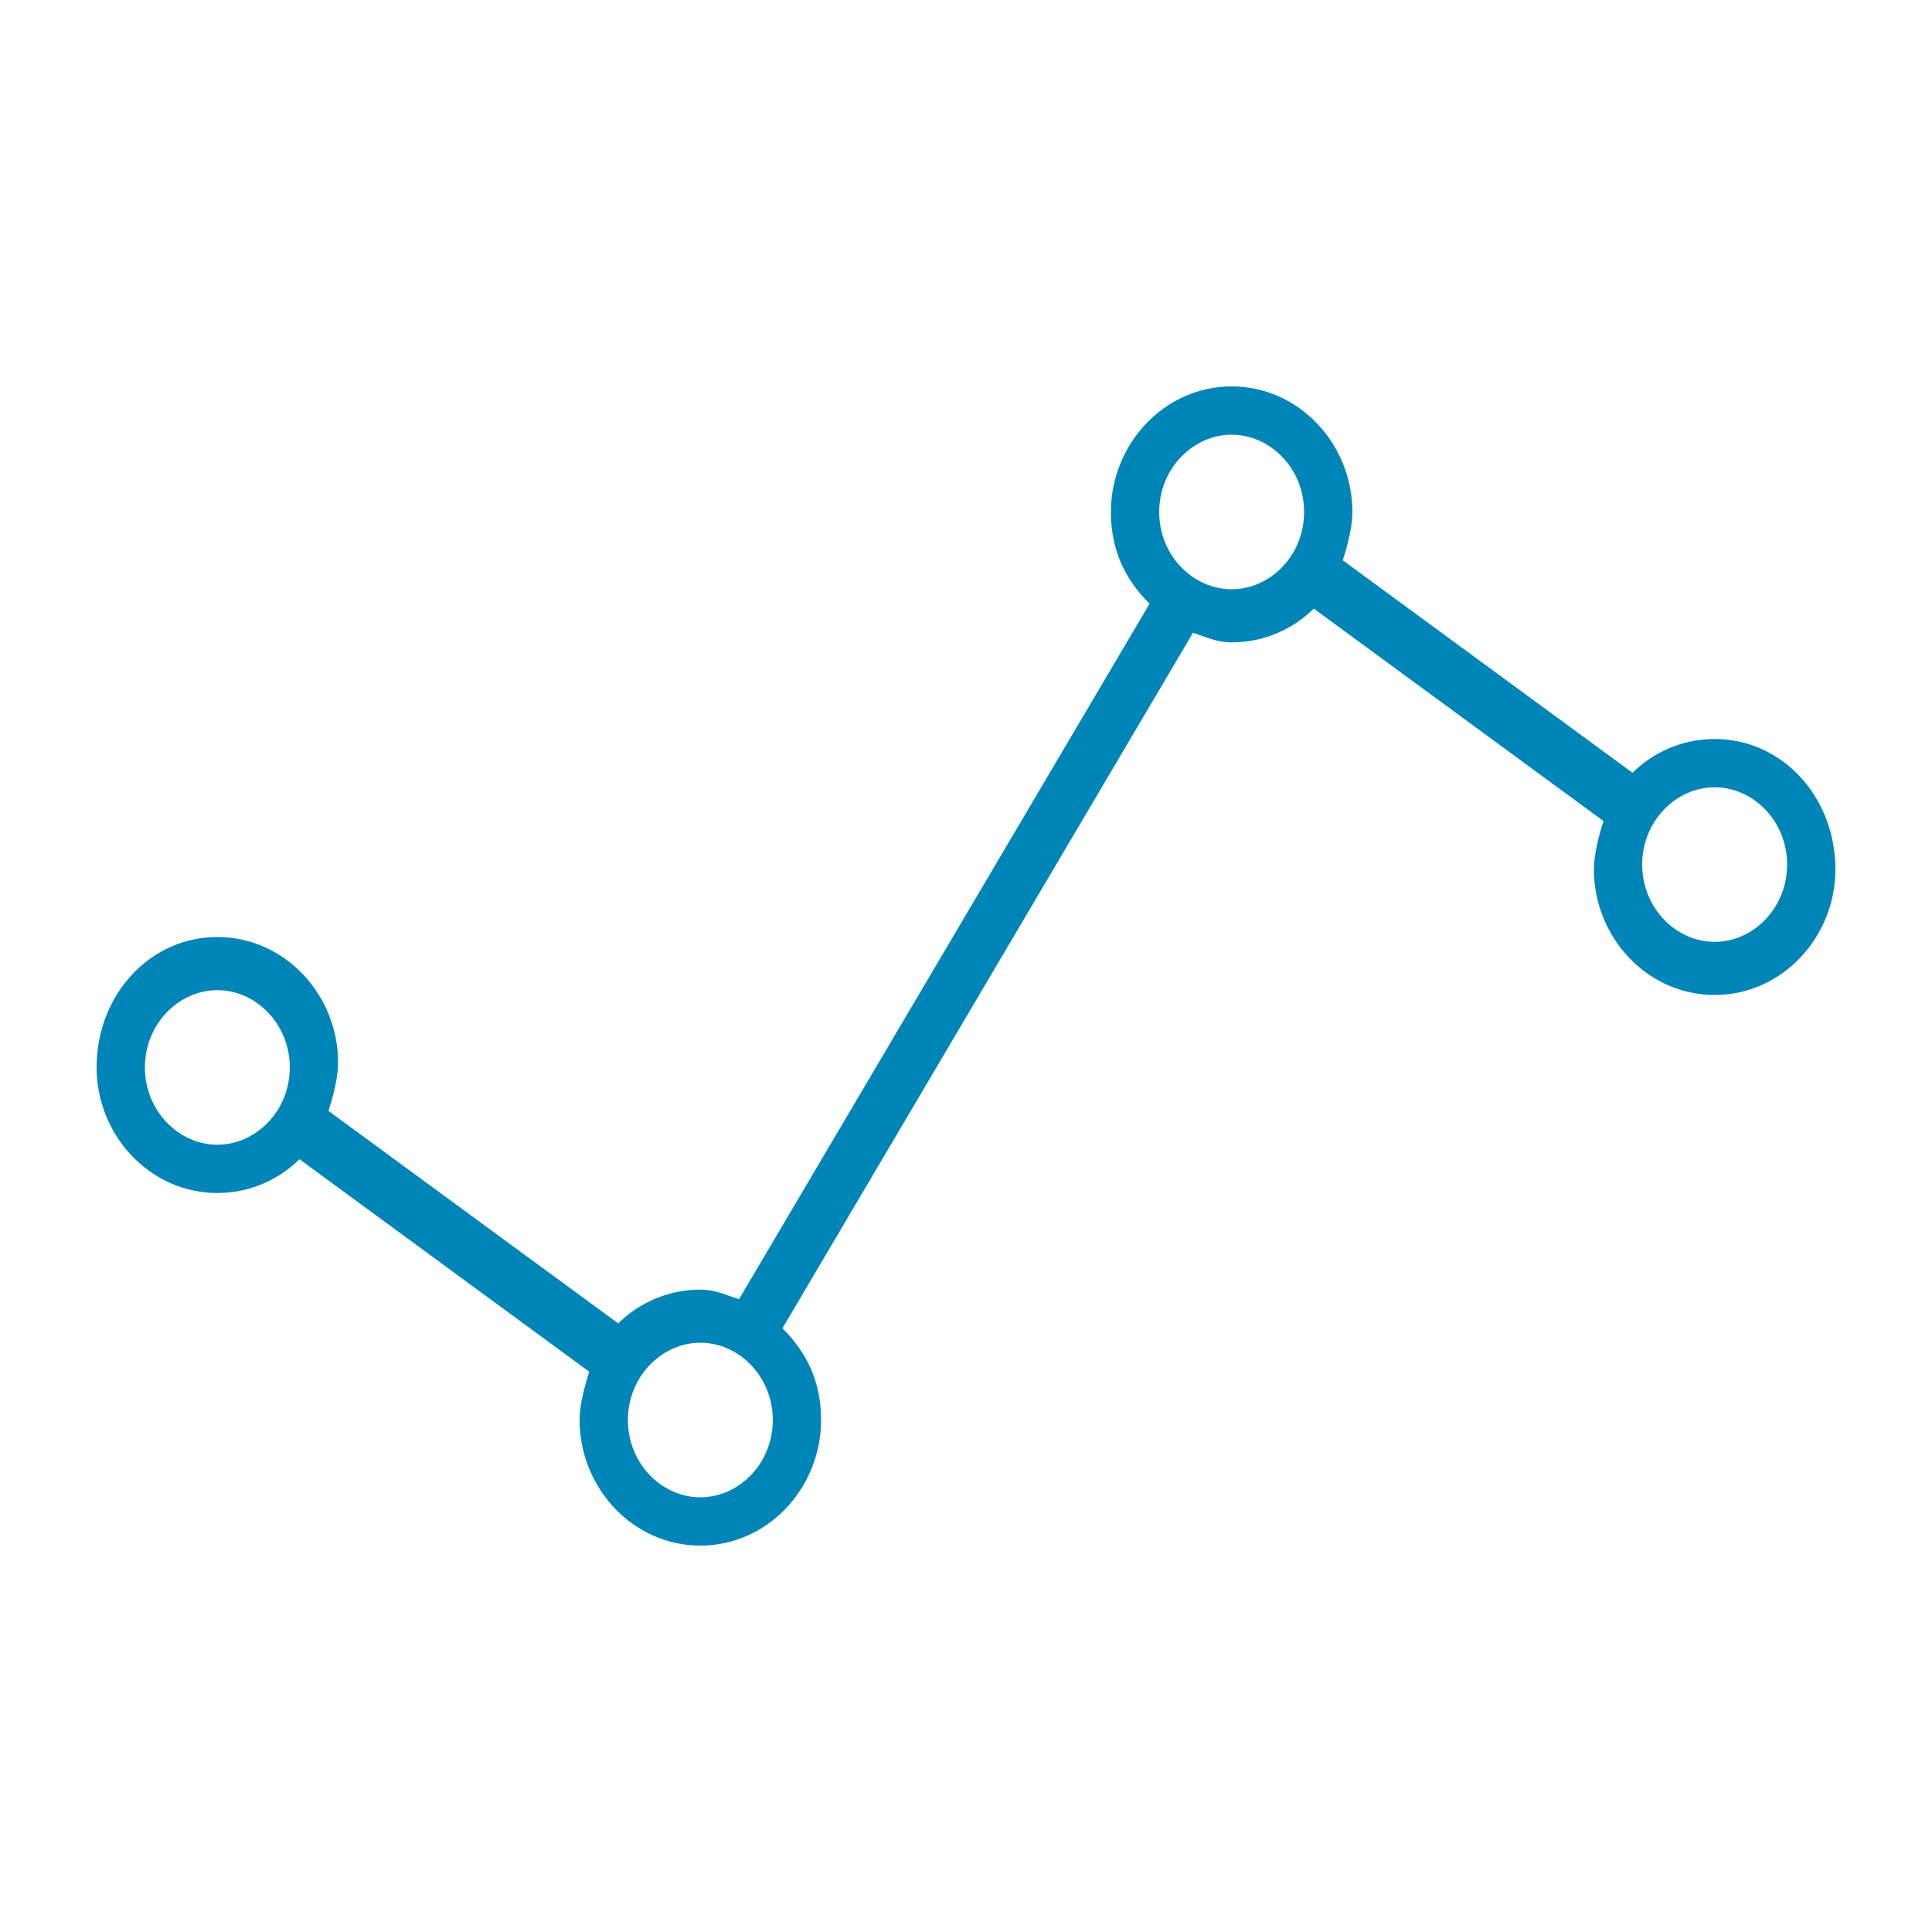 <?xml version="1.0" encoding="utf-8"?>
<!-- Generator: Adobe Illustrator 23.0.6, SVG Export Plug-In . SVG Version: 6.00 Build 0)  -->
<svg version="1.1" id="Layer_1" xmlns="http://www.w3.org/2000/svg" xmlns:xlink="http://www.w3.org/1999/xlink" x="0px" y="0px"
	 width="40px" height="40px" viewBox="0 0 40 40" style="enable-background:new 0 0 40 40;" xml:space="preserve">
<style type="text/css">
	.st0{fill:#0085B9;}
</style>
<g>
	<path class="st0" d="M35.5,15.3c-0.7,0-1.3,0.3-1.7,0.7l-6-4.4c0.1-0.3,0.2-0.7,0.2-1C28,9.2,26.9,8,25.5,8S23,9.2,23,10.6
		c0,0.8,0.3,1.4,0.8,1.9l-8.5,14.4c-0.3-0.1-0.5-0.2-0.8-0.2c-0.7,0-1.3,0.3-1.7,0.7l-6-4.4c0.1-0.3,0.2-0.7,0.2-1
		c0-1.4-1.1-2.6-2.5-2.6S2,20.6,2,22.1c0,1.4,1.1,2.6,2.5,2.6c0.7,0,1.3-0.3,1.7-0.7l6,4.4c-0.1,0.3-0.2,0.7-0.2,1
		c0,1.4,1.1,2.6,2.5,2.6s2.5-1.2,2.5-2.6c0-0.8-0.3-1.4-0.8-1.9l8.5-14.4c0.3,0.1,0.5,0.2,0.8,0.2c0.7,0,1.3-0.3,1.7-0.7l6,4.4
		c-0.1,0.3-0.2,0.7-0.2,1c0,1.4,1.1,2.6,2.5,2.6s2.5-1.2,2.5-2.6C38,16.5,36.9,15.3,35.5,15.3z M4.5,23.7C3.7,23.7,3,23,3,22.1
		s0.7-1.6,1.5-1.6S6,21.2,6,22.1S5.3,23.7,4.5,23.7z M14.5,31c-0.8,0-1.5-0.7-1.5-1.6s0.7-1.6,1.5-1.6s1.5,0.7,1.5,1.6
		S15.3,31,14.5,31z M25.5,12.2c-0.8,0-1.5-0.7-1.5-1.6S24.7,9,25.5,9S27,9.7,27,10.6S26.3,12.2,25.5,12.2z M35.5,19.5
		c-0.8,0-1.5-0.7-1.5-1.6s0.7-1.6,1.5-1.6S37,17,37,17.9S36.3,19.5,35.5,19.5z"/>
</g>
</svg>

